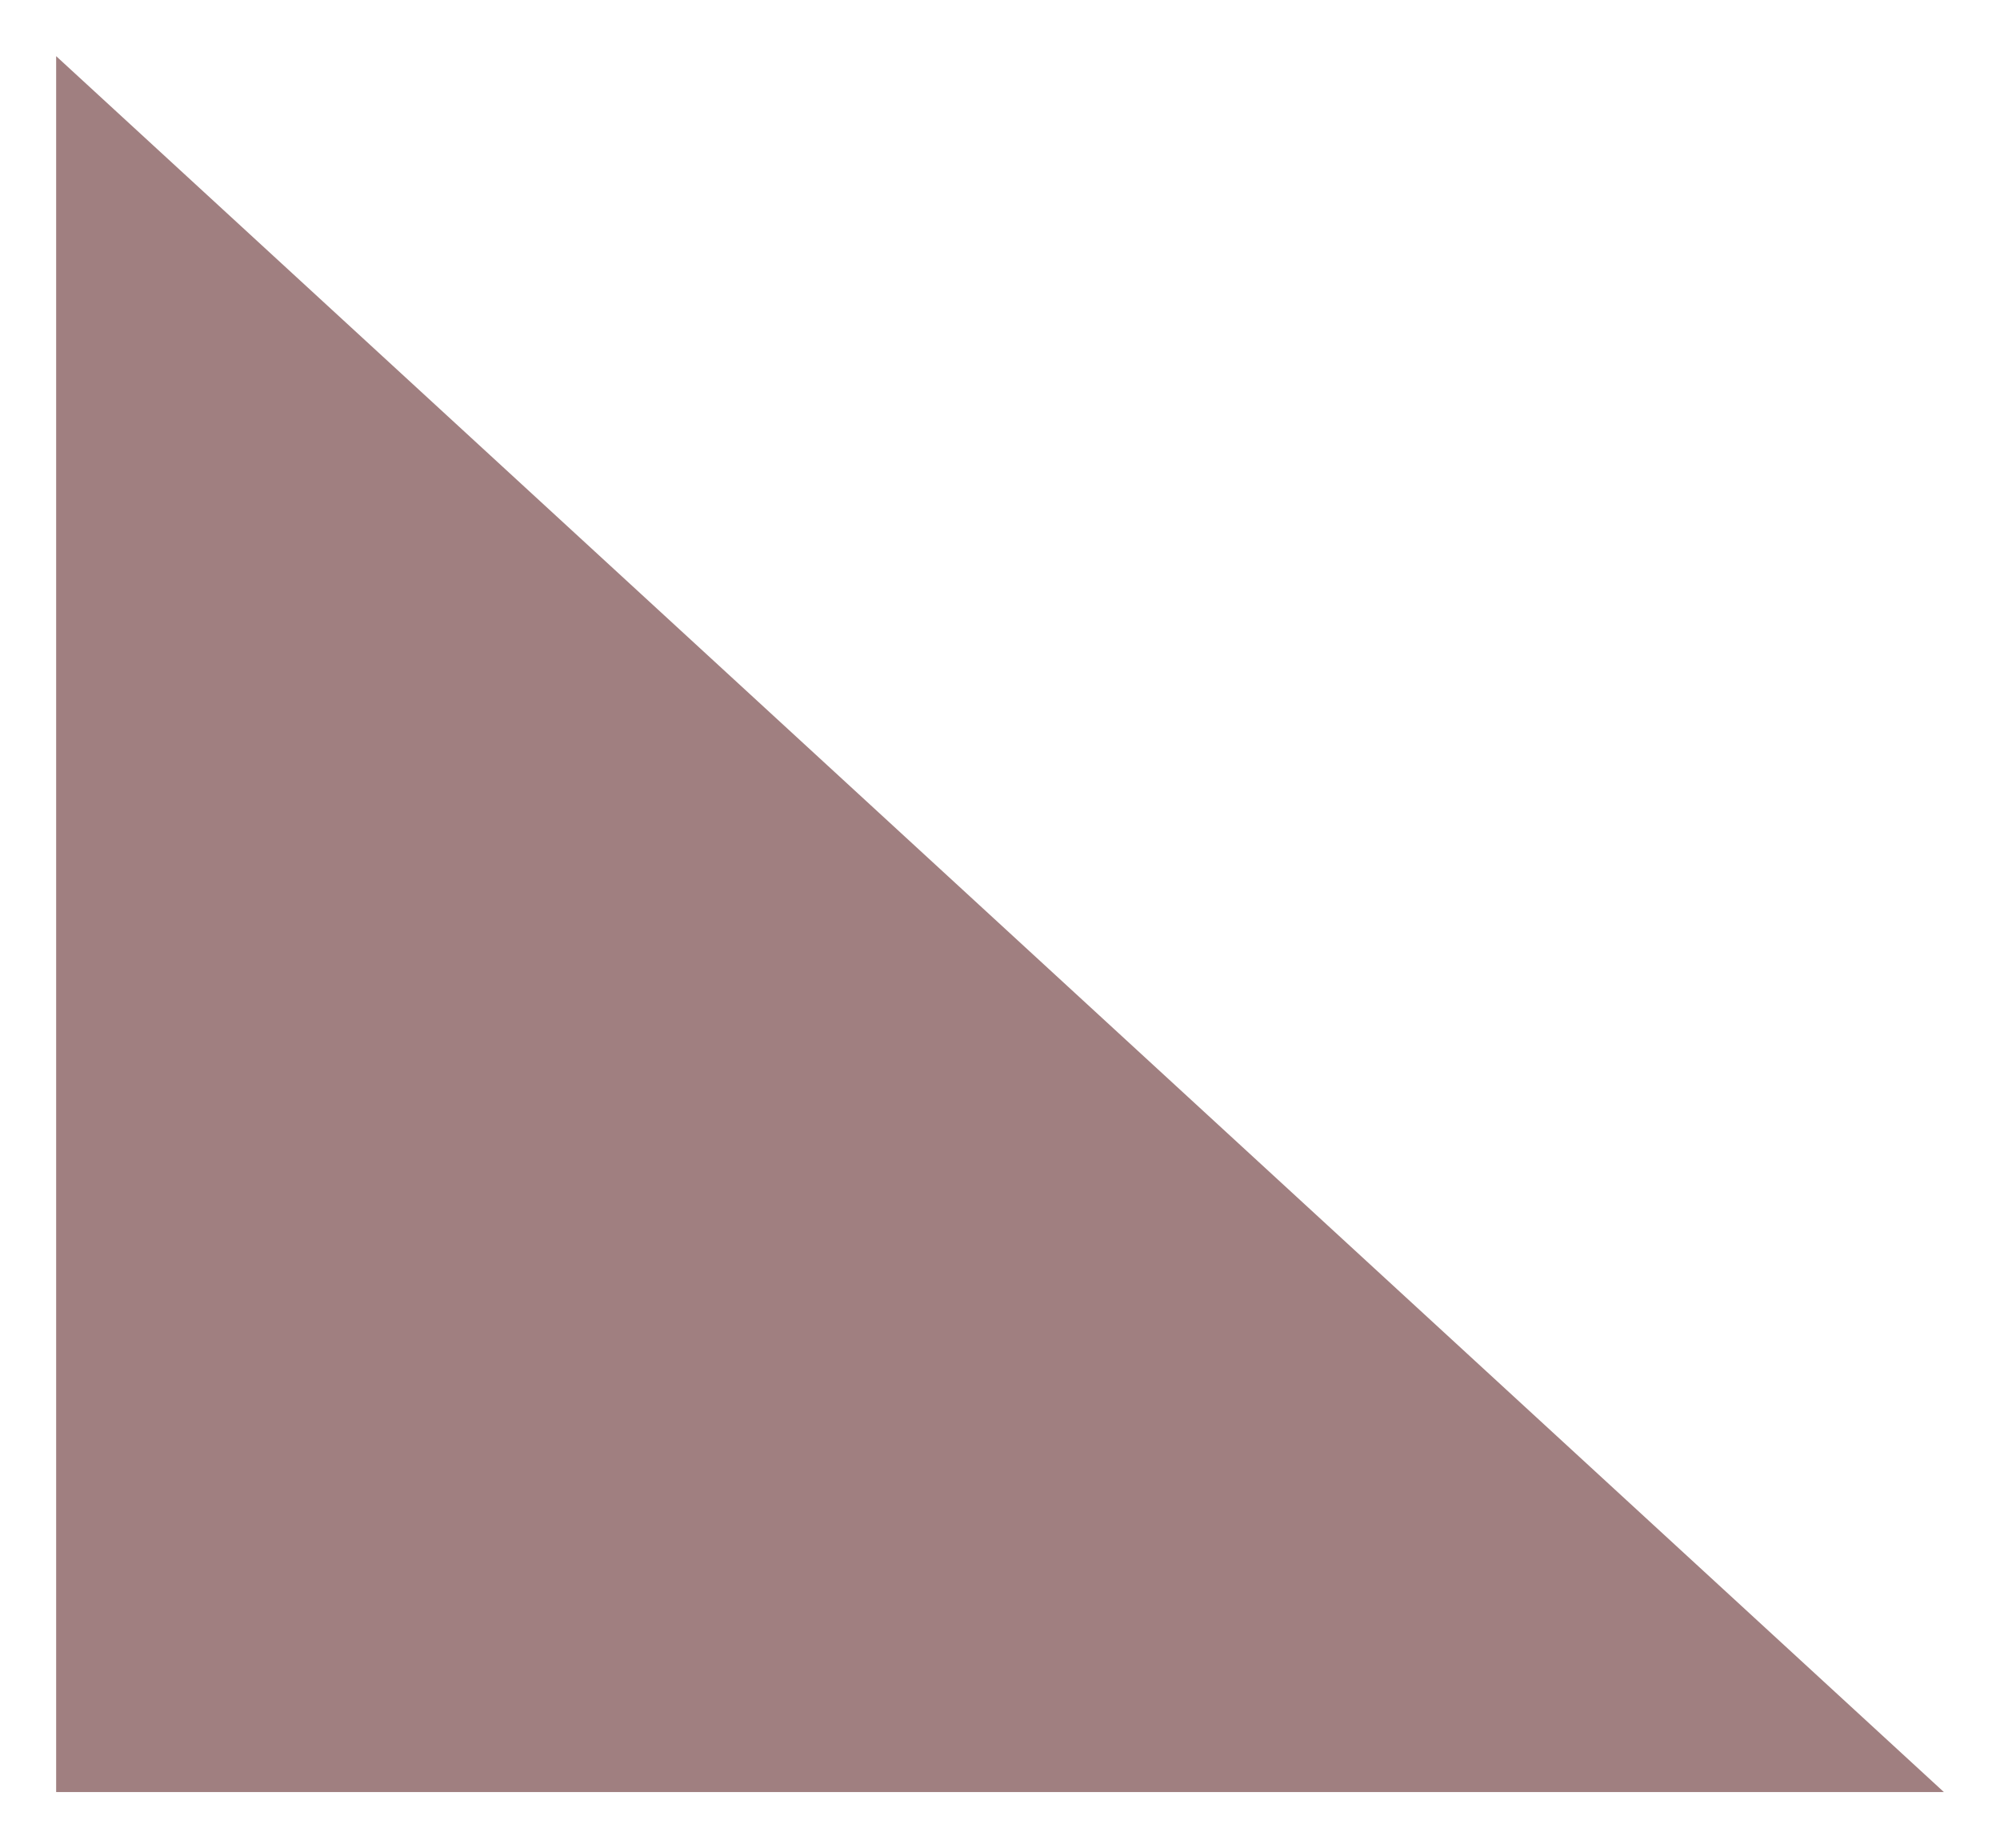 <svg xmlns="http://www.w3.org/2000/svg" width="534.32" height="493.759" viewBox="0 0 534.32 493.759">
    <path id="Path_183" data-name="Path 183" d="M0,0V504.32L463.759,0Z"
        transform="translate(15 478.759) rotate(-90)" fill="#a07f80" />
</svg>
  